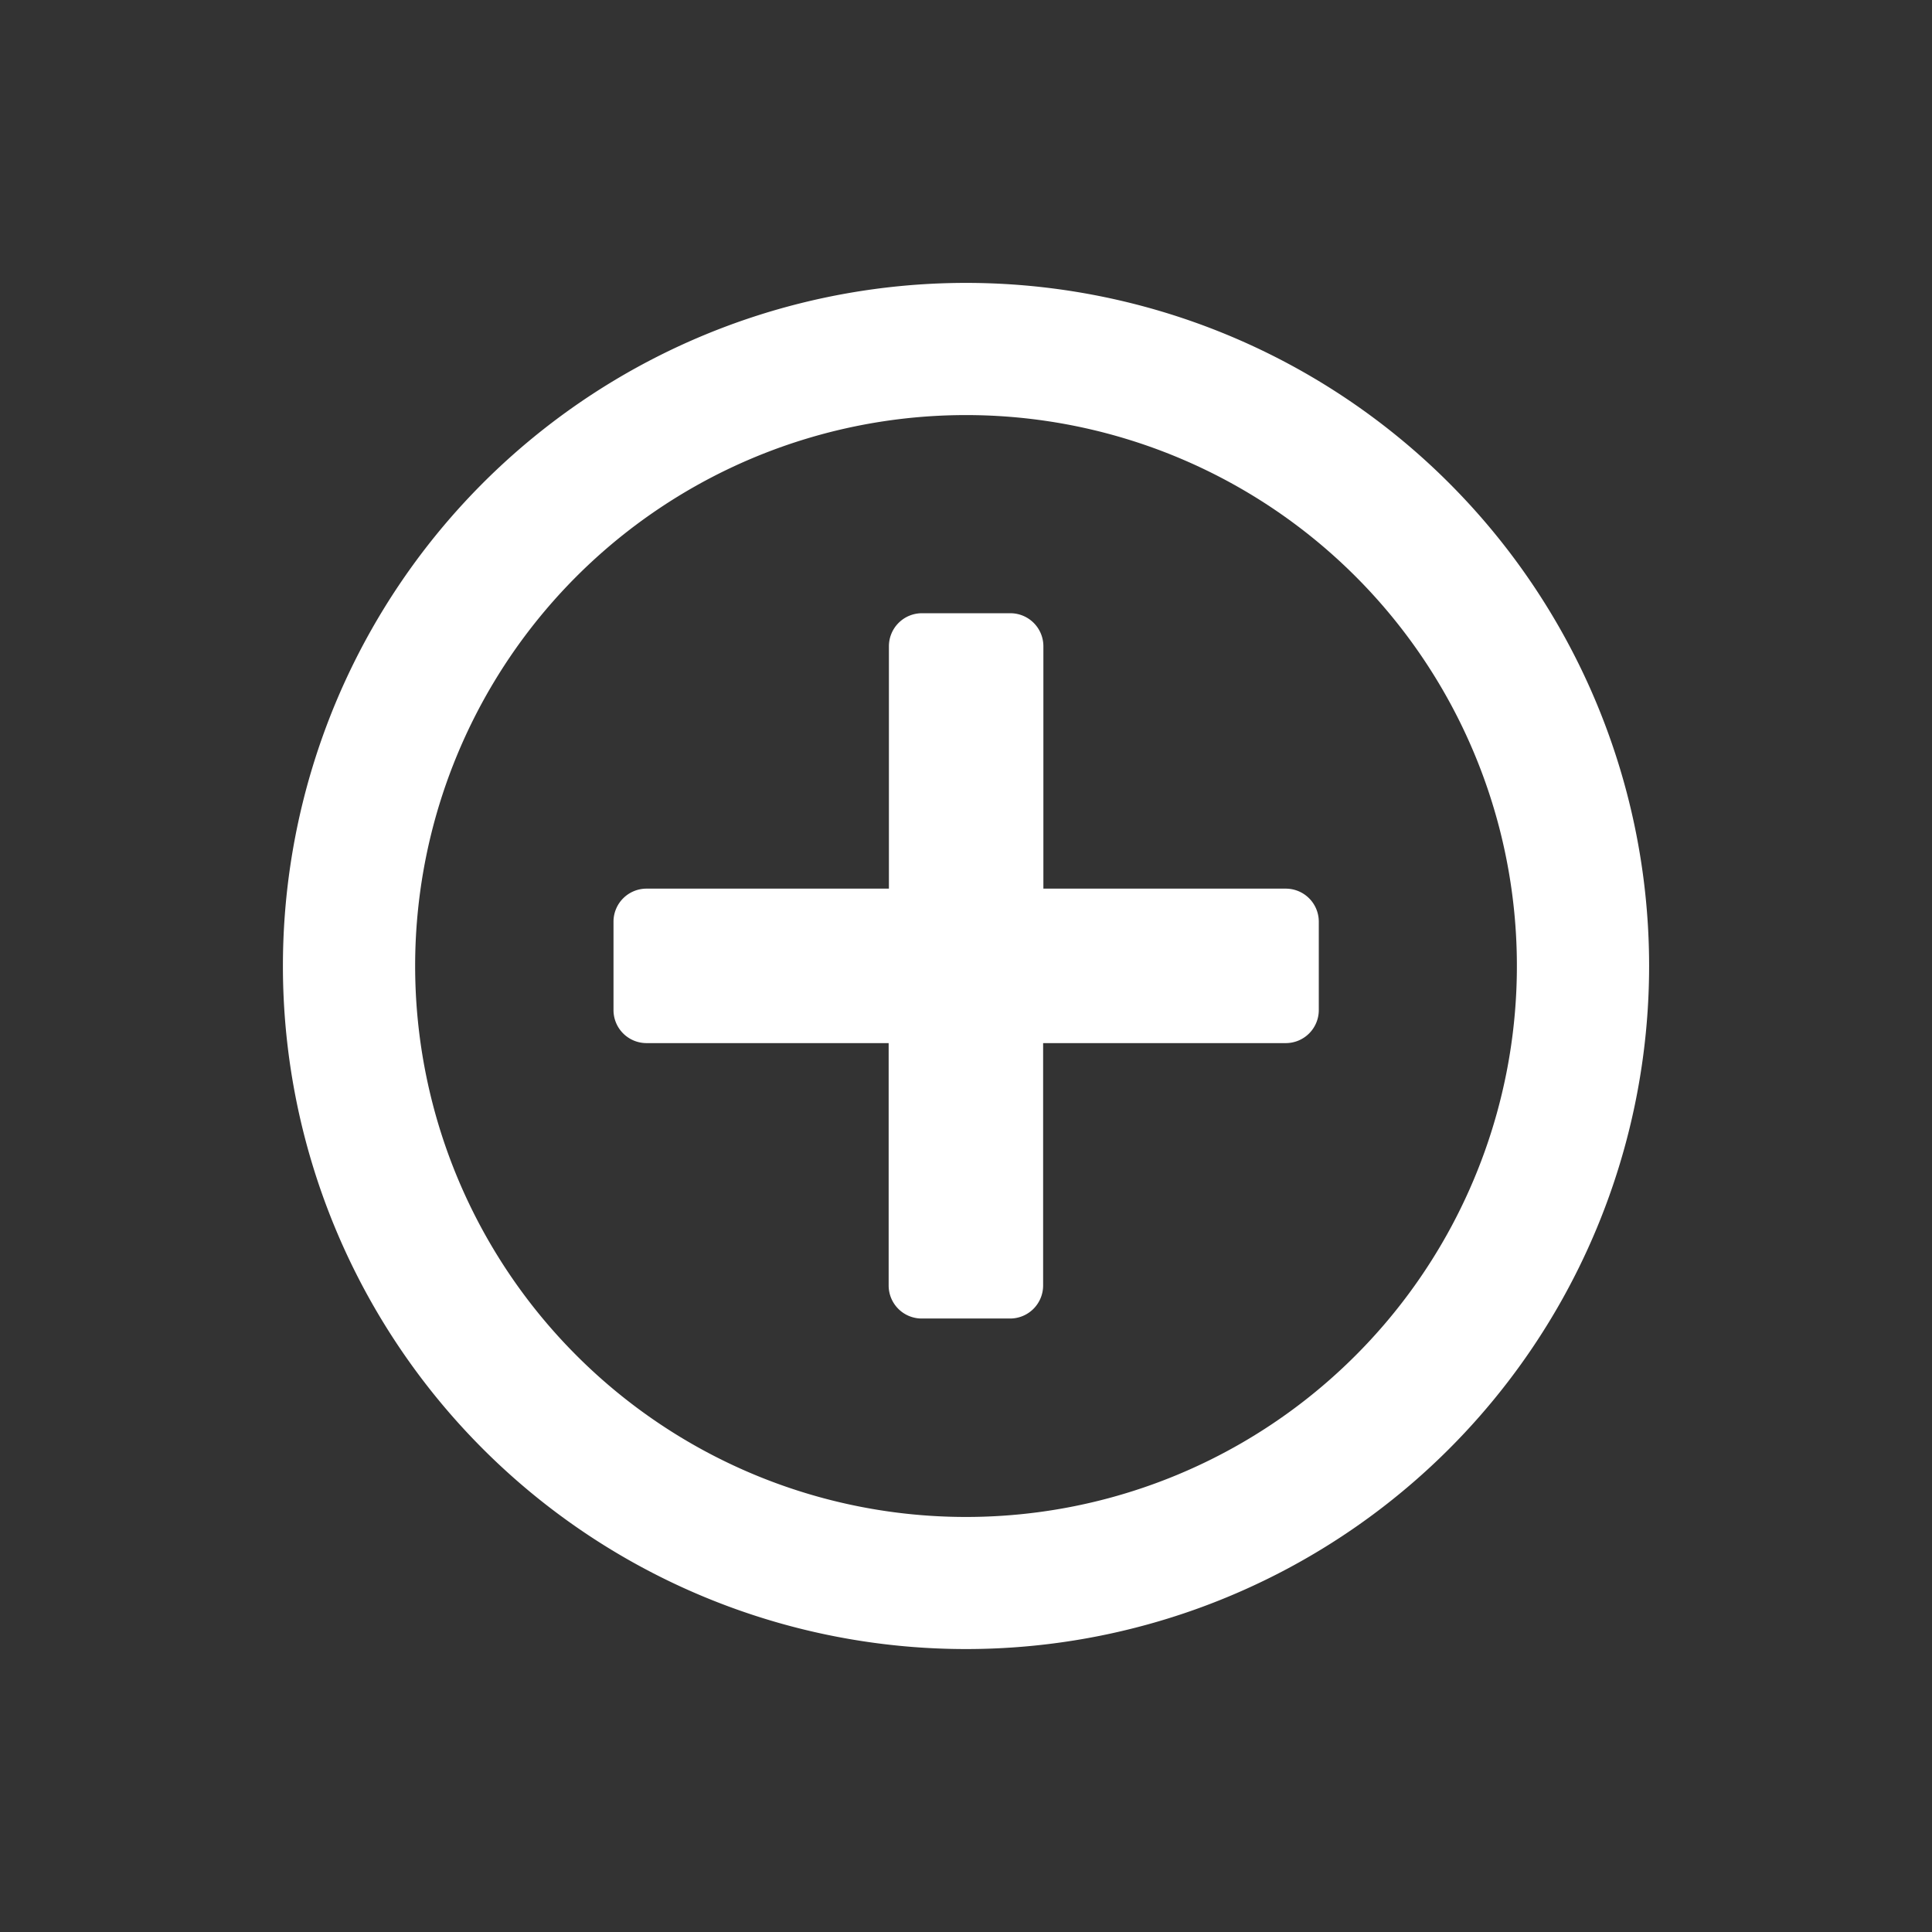 <svg xmlns="http://www.w3.org/2000/svg" width="52.639" height="52.639" viewBox="0 0 52.639 52.639">
  <rect x="0" y="0" width="52.639" height="52.639" fill="#333333" stroke="none"/>
  <path id="dowv-icon" d="M26.611,8A18.611,18.611,0,1,0,45.221,26.611,18.608,18.608,0,0,0,26.611,8Zm0,33.619A15.009,15.009,0,1,1,41.619,26.611,15,15,0,0,1,26.611,41.619ZM34.25,21.943l-4.668,4.668,4.668,4.668a.9.9,0,0,1,0,1.276l-1.7,1.7a.9.9,0,0,1-1.276,0l-4.668-4.668L21.943,34.25a.9.9,0,0,1-1.276,0l-1.7-1.7a.9.9,0,0,1,0-1.276l4.668-4.668-4.668-4.668a.9.9,0,0,1,0-1.276l1.7-1.7a.9.9,0,0,1,1.276,0l4.668,4.668,4.668-4.668a.9.9,0,0,1,1.276,0l1.7,1.7a.9.9,0,0,1,0,1.276Z" transform="translate(26.32 -11.314) rotate(45)" fill="#fff"/>
</svg>
